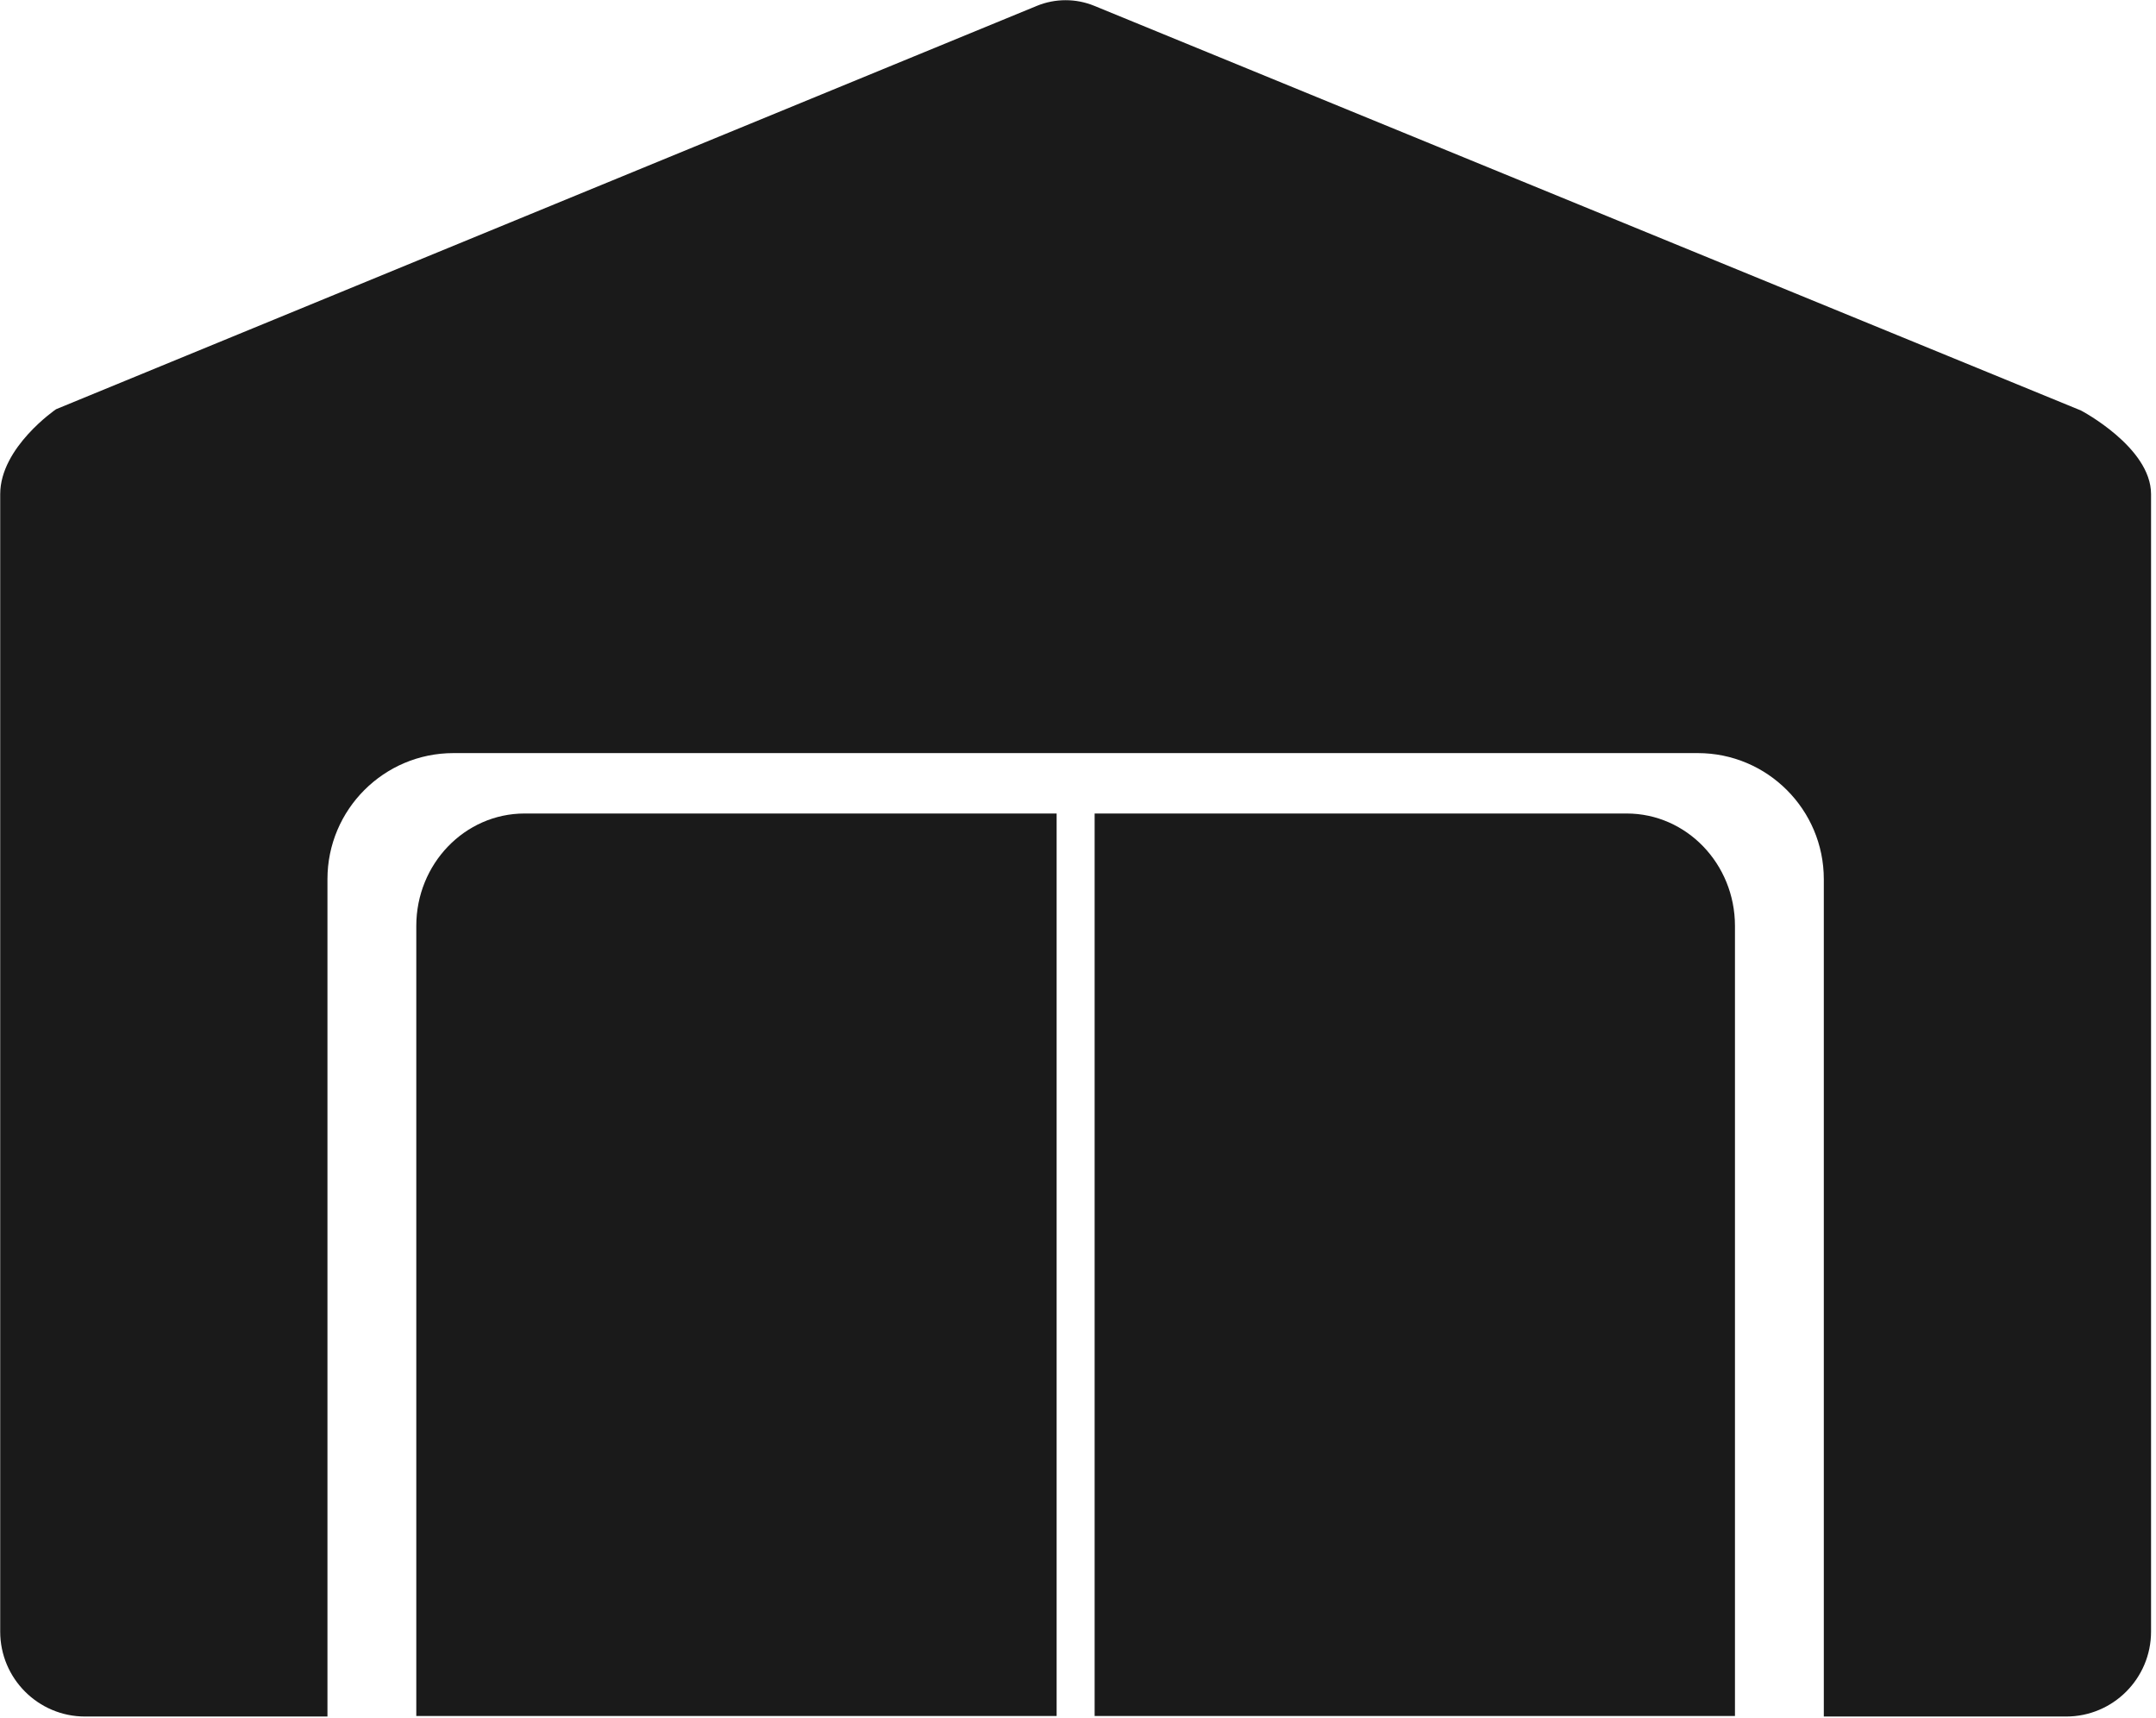 <?xml version="1.0" encoding="UTF-8" standalone="no"?>
<!DOCTYPE svg PUBLIC "-//W3C//DTD SVG 1.1//EN" "http://www.w3.org/Graphics/SVG/1.1/DTD/svg11.dtd">
<svg width="100%" height="100%" viewBox="0 0 364 290" version="1.1" xmlns="http://www.w3.org/2000/svg" xmlns:xlink="http://www.w3.org/1999/xlink" xml:space="preserve" xmlns:serif="http://www.serif.com/" style="fill-rule:evenodd;clip-rule:evenodd;stroke-linejoin:round;stroke-miterlimit:1.414;">
    <g transform="matrix(1,0,0,1,-68.072,-30.777)">
        <g transform="matrix(0.944,0,0,1.041,132.41,-110.718)">
            <g transform="matrix(1.059,0,0,0.961,-140.206,106.377)">
                <path d="M123.338,320.414L82.4,320.414C74.492,320.414 68.072,313.994 68.072,306.086L68.072,114.129C68.072,106.221 77.508,99.801 77.508,99.801C77.508,99.801 215.303,43.175 243.135,31.738C246.252,30.457 249.748,30.457 252.865,31.738L419.478,100.018C419.478,100.018 431.312,106.221 431.312,114.129L431.312,306.086C431.312,313.994 424.893,320.413 416.985,320.414L376.047,320.414L376.047,179.112C376.047,167.367 366.512,157.832 354.767,157.832L144.618,157.832C132.873,157.832 123.338,167.367 123.338,179.112L123.338,320.414Z" style="fill:rgb(26,26,26);"/>
            </g>
        </g>
        <g transform="matrix(0.944,0,0,1.041,132.41,-110.718)">
            <g transform="matrix(1.059,0,0,0.997,-140.206,94.757)">
                <path d="M156.627,173.614L246.483,173.614L246.483,320.414L138.342,320.414L138.342,191.898C138.342,181.807 146.535,173.614 156.627,173.614ZM342.758,173.614C352.849,173.614 361.042,181.807 361.042,191.898L361.042,320.414L252.902,320.414L252.902,173.614L342.758,173.614Z" style="fill:rgb(26,26,26);"/>
            </g>
        </g>
    </g>
</svg>
